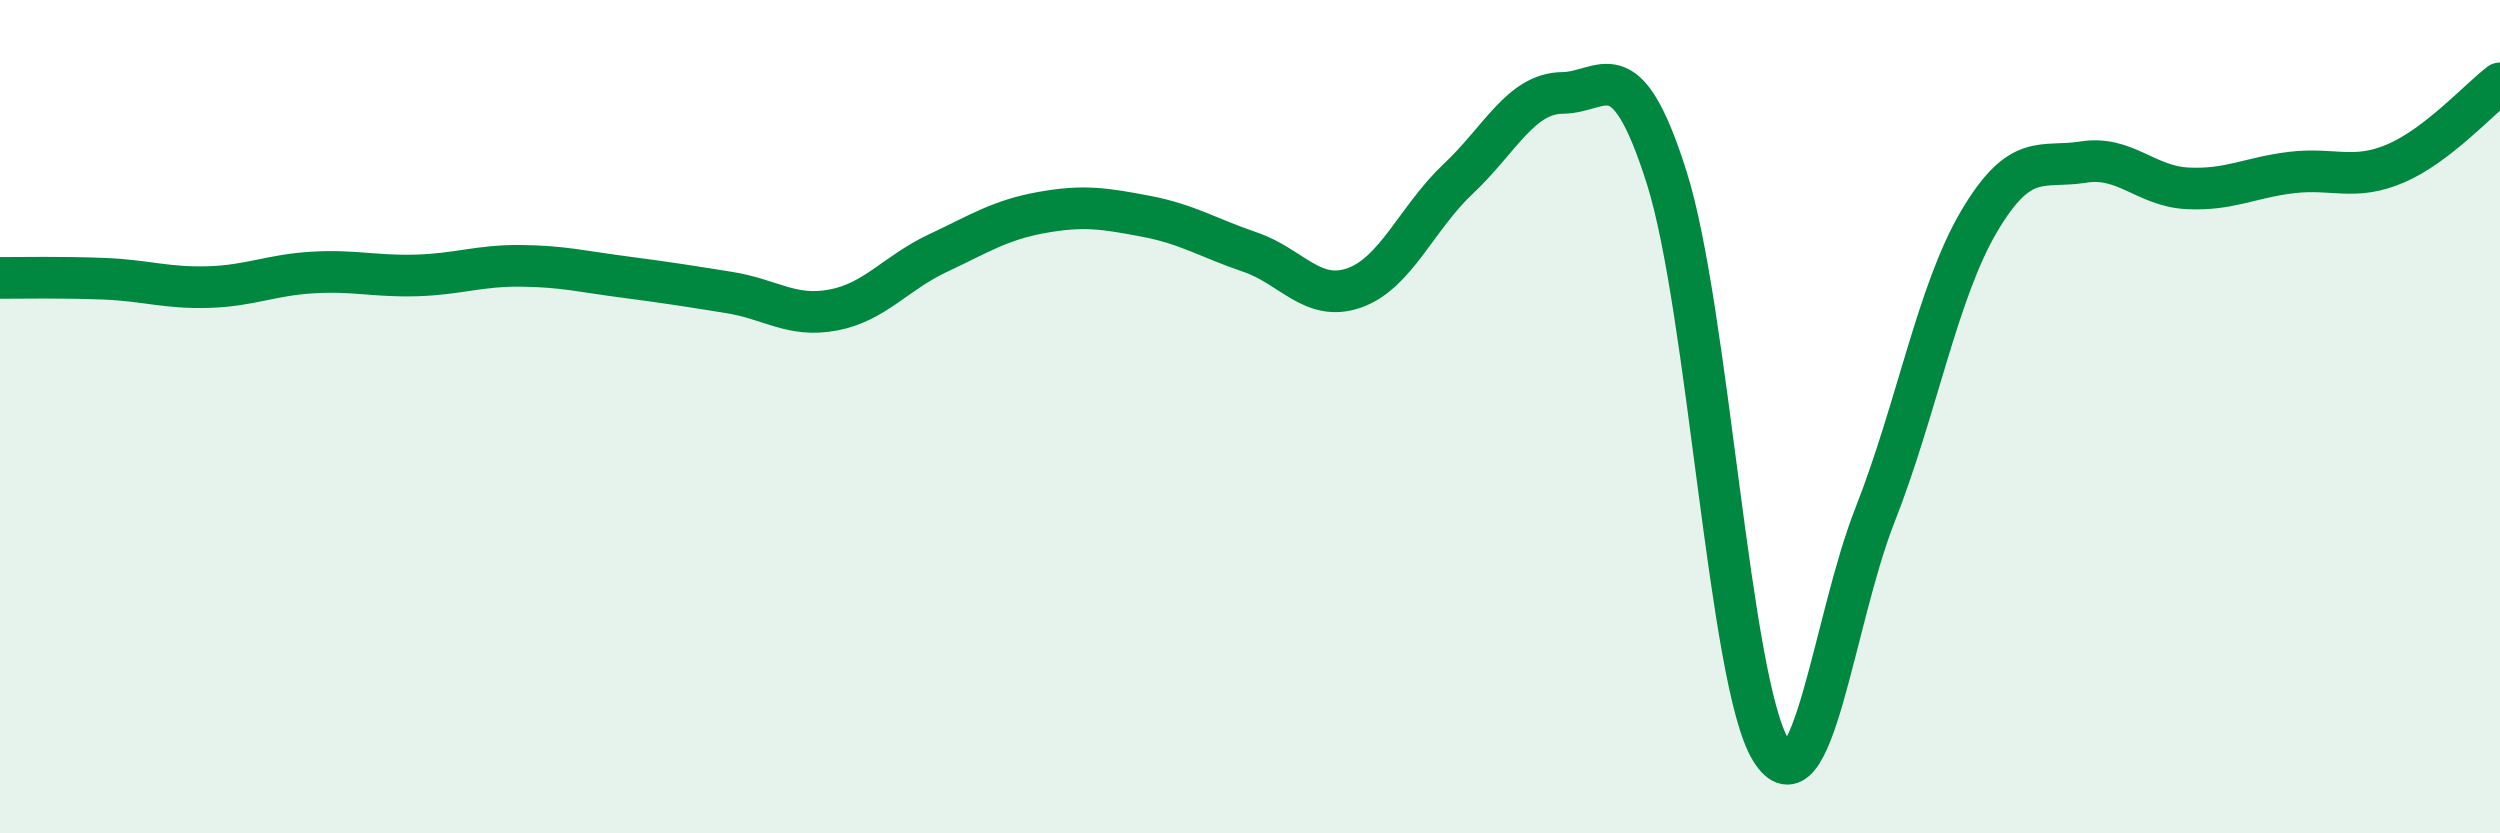 
    <svg width="60" height="20" viewBox="0 0 60 20" xmlns="http://www.w3.org/2000/svg">
      <path
        d="M 0,6.67 C 0.5,6.67 1.5,6.65 2.5,6.69 C 3.5,6.73 4,6.92 5,6.89 C 6,6.86 6.5,6.6 7.5,6.54 C 8.5,6.48 9,6.64 10,6.61 C 11,6.58 11.5,6.37 12.5,6.38 C 13.5,6.39 14,6.52 15,6.65 C 16,6.78 16.5,6.86 17.5,7.02 C 18.5,7.18 19,7.63 20,7.44 C 21,7.25 21.5,6.55 22.5,6.08 C 23.5,5.61 24,5.28 25,5.1 C 26,4.92 26.5,5 27.5,5.19 C 28.5,5.38 29,5.71 30,6.05 C 31,6.39 31.5,7.26 32.5,6.91 C 33.5,6.56 34,5.23 35,4.29 C 36,3.35 36.5,2.24 37.5,2.23 C 38.5,2.22 39,1.11 40,4.26 C 41,7.41 41.5,16.38 42.5,18 C 43.5,19.62 44,14.9 45,12.36 C 46,9.82 46.5,7 47.5,5.31 C 48.5,3.62 49,4.05 50,3.89 C 51,3.73 51.5,4.47 52.5,4.52 C 53.5,4.57 54,4.26 55,4.14 C 56,4.02 56.5,4.35 57.5,3.92 C 58.5,3.49 59.5,2.38 60,2L60 20L0 20Z"
        fill="#008740"
        opacity="0.1"
        stroke-linecap="round"
        stroke-linejoin="round"
      />
      <path
        d="M 0,6.67 C 0.5,6.67 1.5,6.65 2.5,6.69 C 3.5,6.73 4,6.92 5,6.89 C 6,6.86 6.5,6.6 7.5,6.54 C 8.5,6.48 9,6.64 10,6.61 C 11,6.58 11.5,6.37 12.5,6.38 C 13.5,6.39 14,6.52 15,6.65 C 16,6.78 16.5,6.86 17.5,7.02 C 18.5,7.18 19,7.63 20,7.44 C 21,7.25 21.5,6.55 22.5,6.08 C 23.5,5.61 24,5.28 25,5.1 C 26,4.92 26.5,5 27.5,5.19 C 28.5,5.38 29,5.71 30,6.05 C 31,6.39 31.5,7.26 32.5,6.91 C 33.5,6.56 34,5.23 35,4.29 C 36,3.35 36.5,2.24 37.5,2.23 C 38.5,2.22 39,1.11 40,4.26 C 41,7.41 41.5,16.38 42.5,18 C 43.5,19.62 44,14.9 45,12.36 C 46,9.82 46.5,7 47.5,5.31 C 48.5,3.62 49,4.05 50,3.89 C 51,3.73 51.5,4.47 52.5,4.52 C 53.5,4.57 54,4.26 55,4.14 C 56,4.02 56.5,4.35 57.5,3.92 C 58.5,3.49 59.5,2.38 60,2"
        stroke="#008740"
        stroke-width="1"
        fill="none"
        stroke-linecap="round"
        stroke-linejoin="round"
      />
    </svg>
  